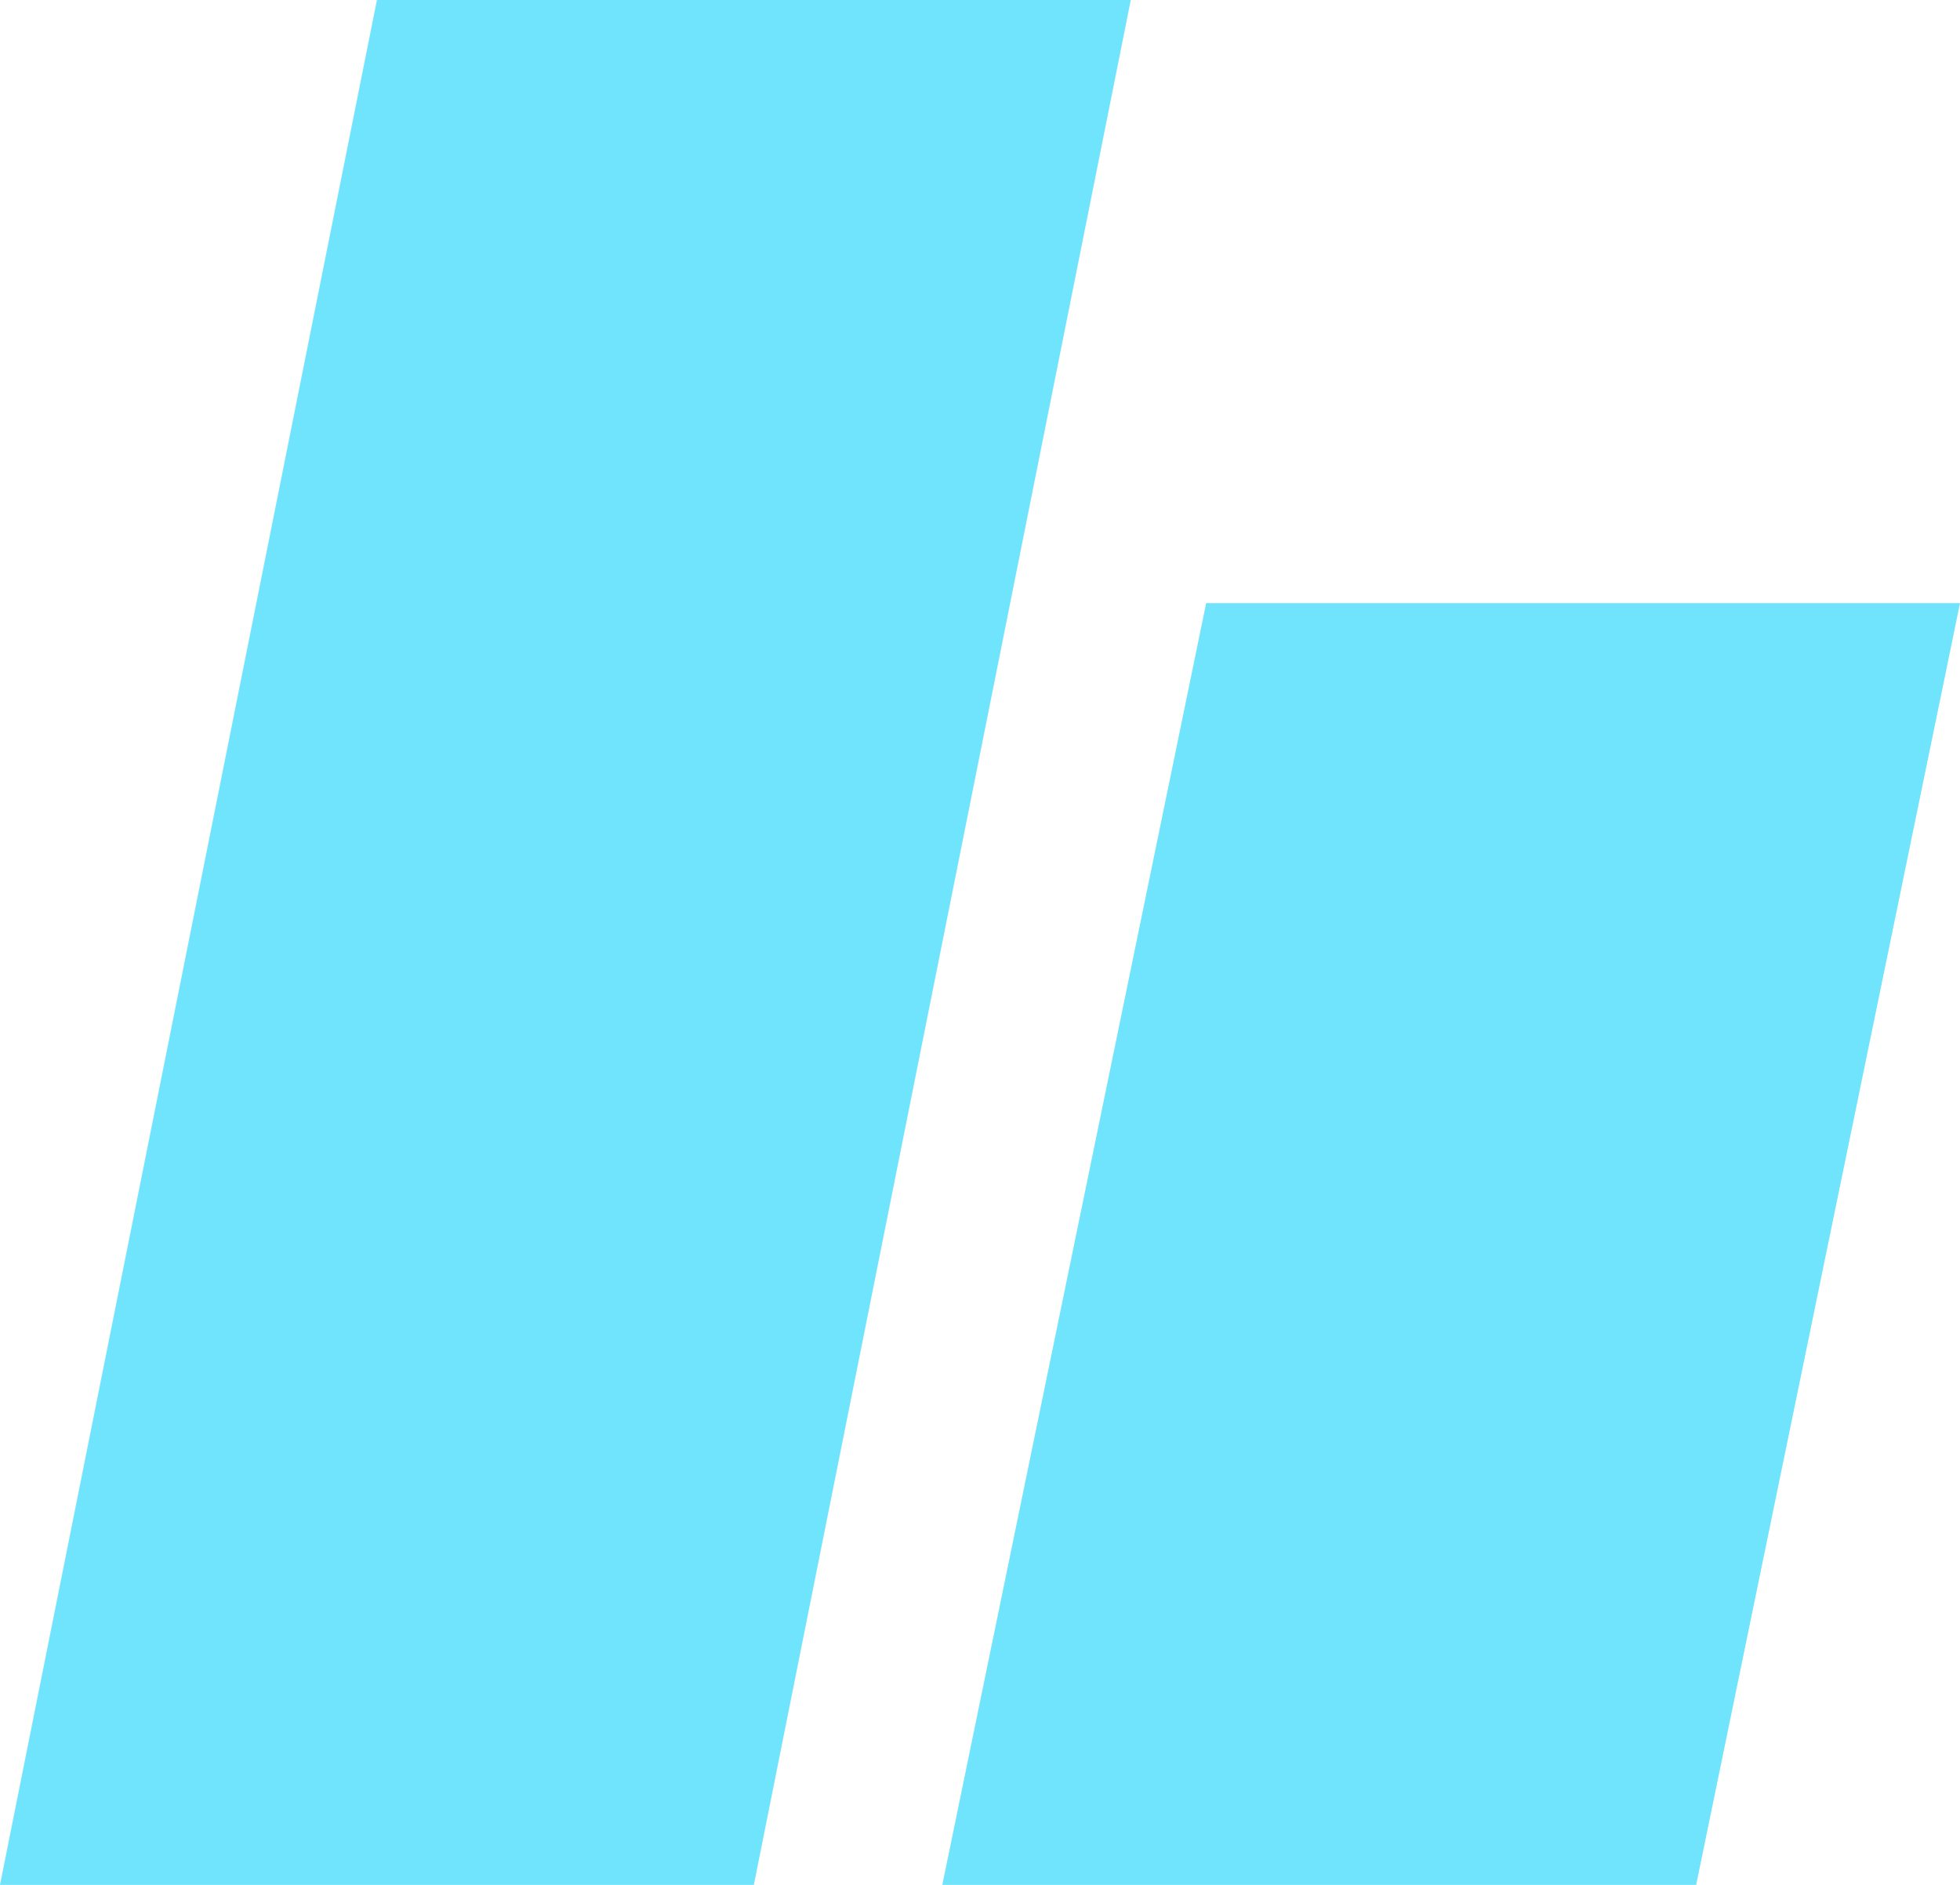 <svg xmlns="http://www.w3.org/2000/svg" width="52" height="50" viewBox="0 0 52 50" fill="none"><path d="M10 0H30L20 50H0L10 0Z" fill="#6FE4FC"></path><path d="M32 16H52L45 50H25L32 16Z" fill="#6FE4FC"></path></svg>